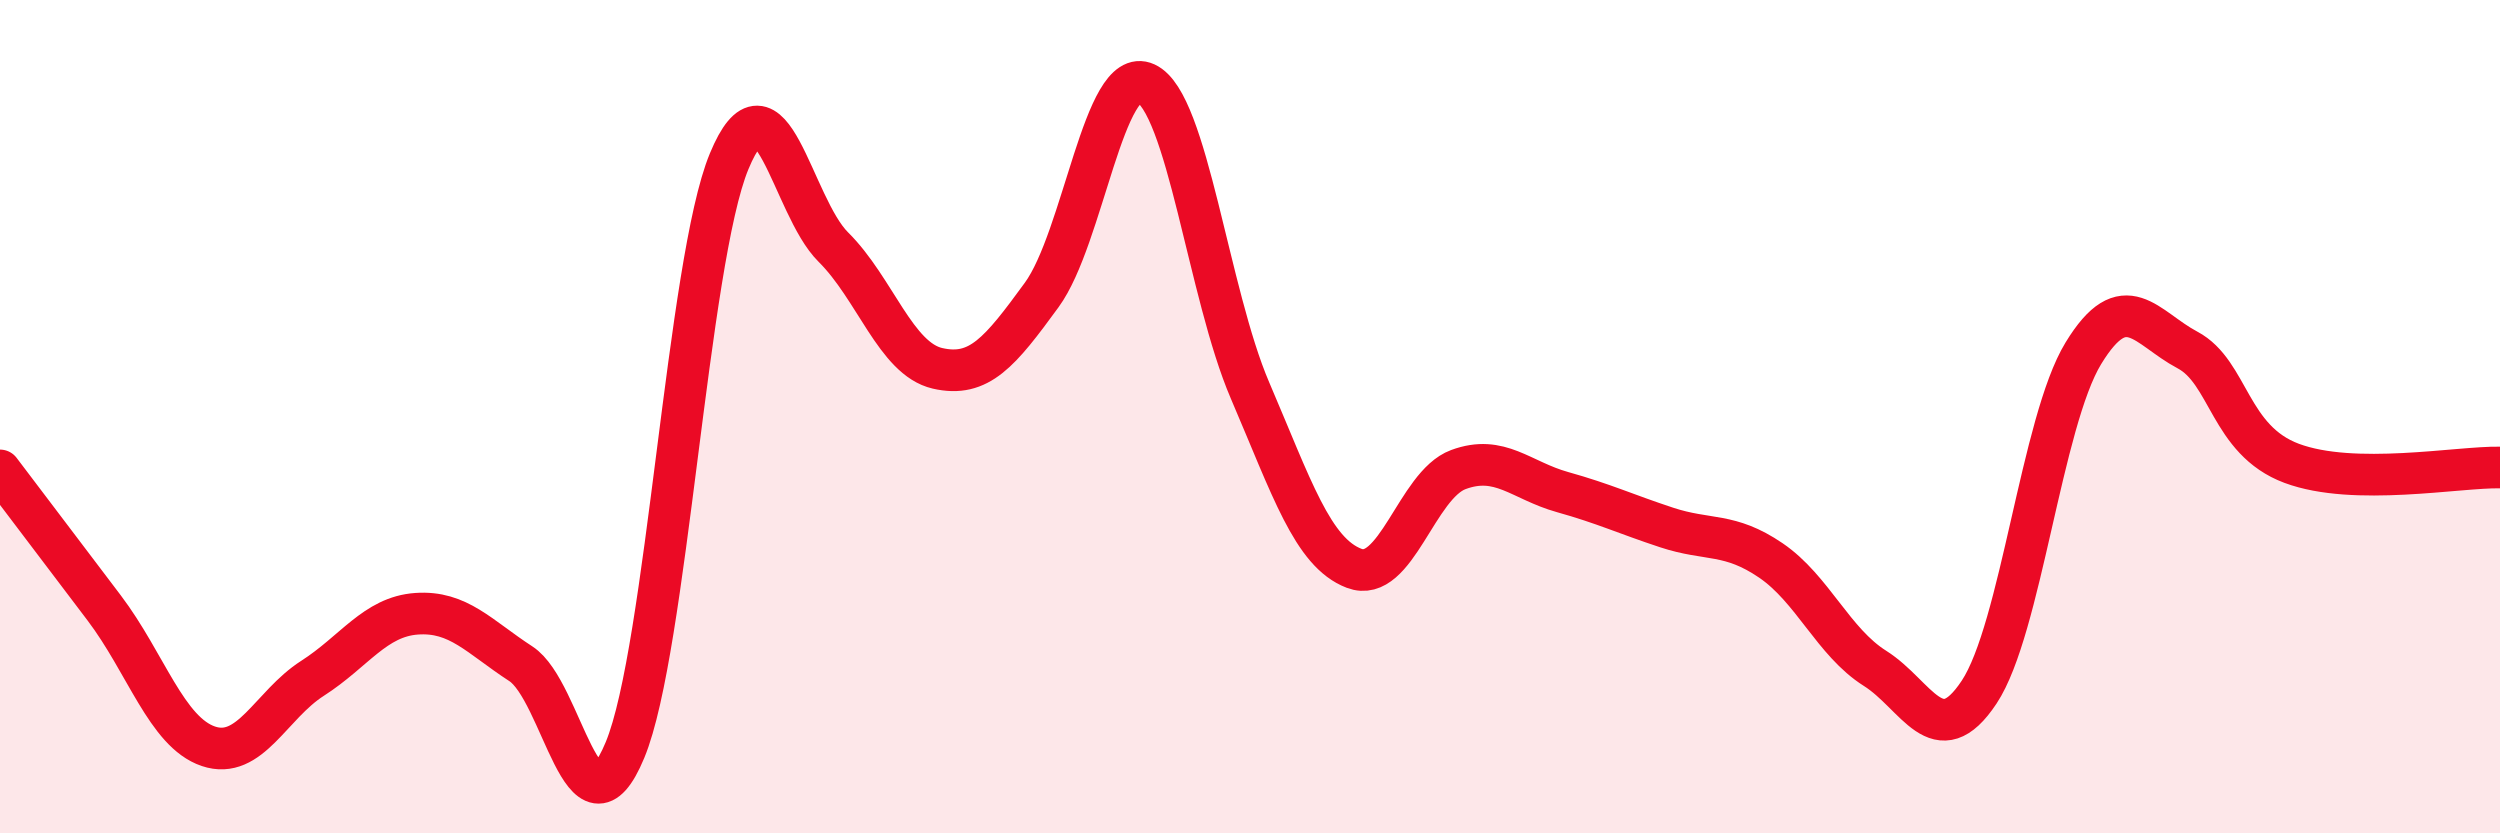 
    <svg width="60" height="20" viewBox="0 0 60 20" xmlns="http://www.w3.org/2000/svg">
      <path
        d="M 0,11.29 C 0.5,11.95 1.5,13.27 2.5,14.59 C 3.5,15.91 4,17.57 5,17.91 C 6,18.25 6.5,16.92 7.5,16.28 C 8.5,15.64 9,14.8 10,14.73 C 11,14.66 11.5,15.28 12.5,15.93 C 13.5,16.58 14,20.41 15,18 C 16,15.59 16.5,6.28 17.5,3.87 C 18.5,1.46 19,4.94 20,5.93 C 21,6.92 21.5,8.61 22.5,8.84 C 23.5,9.07 24,8.45 25,7.08 C 26,5.71 26.5,1.54 27.5,2 C 28.5,2.46 29,7.04 30,9.37 C 31,11.7 31.5,13.26 32.5,13.64 C 33.5,14.02 34,11.64 35,11.27 C 36,10.9 36.5,11.53 37.5,11.81 C 38.5,12.09 39,12.33 40,12.66 C 41,12.99 41.5,12.77 42.5,13.45 C 43.5,14.13 44,15.41 45,16.04 C 46,16.67 46.5,18.12 47.5,16.61 C 48.5,15.1 49,10.12 50,8.48 C 51,6.84 51.5,7.87 52.5,8.4 C 53.5,8.93 53.5,10.56 55,11.12 C 56.5,11.68 59,11.2 60,11.22L60 20L0 20Z"
        fill="#EB0A25"
        opacity="0.1"
        stroke-linecap="round"
        stroke-linejoin="round"
      />
      <path
        d="M 0,11.29 C 0.5,11.95 1.5,13.27 2.5,14.59 C 3.5,15.91 4,17.57 5,17.91 C 6,18.25 6.5,16.92 7.5,16.28 C 8.5,15.64 9,14.8 10,14.73 C 11,14.66 11.5,15.28 12.5,15.93 C 13.5,16.58 14,20.41 15,18 C 16,15.59 16.5,6.28 17.5,3.87 C 18.5,1.46 19,4.94 20,5.93 C 21,6.92 21.5,8.61 22.5,8.84 C 23.5,9.07 24,8.45 25,7.08 C 26,5.71 26.5,1.54 27.5,2 C 28.5,2.46 29,7.04 30,9.37 C 31,11.7 31.5,13.26 32.5,13.64 C 33.5,14.02 34,11.64 35,11.27 C 36,10.9 36.5,11.53 37.5,11.81 C 38.5,12.09 39,12.33 40,12.66 C 41,12.99 41.5,12.77 42.5,13.45 C 43.5,14.13 44,15.41 45,16.04 C 46,16.67 46.5,18.12 47.5,16.61 C 48.5,15.1 49,10.12 50,8.48 C 51,6.84 51.5,7.87 52.5,8.4 C 53.5,8.93 53.5,10.56 55,11.12 C 56.5,11.68 59,11.2 60,11.22"
        stroke="#EB0A25"
        stroke-width="1"
        fill="none"
        stroke-linecap="round"
        stroke-linejoin="round"
      />
    </svg>
  